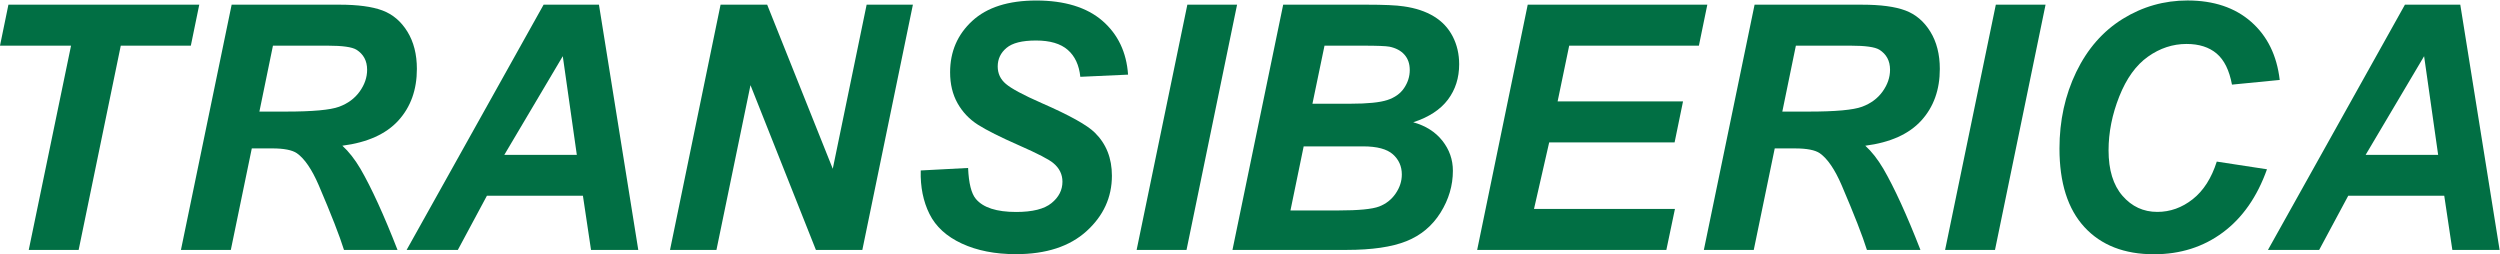 <?xml version="1.0" encoding="UTF-8"?>
<svg xmlns="http://www.w3.org/2000/svg" width="5044" height="513" viewBox="0 0 5044 513" fill="none">
  <path d="M158.669 504.256H57.999L143.341 92.14H0L17 9.433H402.032L385.032 92.14H243.67L158.669 504.256Z" fill="#016F44"></path>
  <path d="M465.732 504.256H365.061L467.37 9.433H684.379C721.725 9.433 750.776 13.304 771.565 21.081C792.355 28.857 809.116 43.062 821.917 63.764C834.685 84.467 841.102 109.559 841.102 139.04C841.102 181.102 828.642 215.837 803.756 243.175C778.871 270.514 741.183 287.449 690.729 293.981C703.598 305.698 715.717 321.112 727.051 340.225C749.513 378.934 774.501 433.611 802.05 504.256H694.04C685.369 476.364 668.369 432.816 643.039 373.646C629.248 341.711 614.603 320.214 599.037 309.188C589.478 302.656 572.819 299.407 549.026 299.407H508.027L465.697 504.29L465.732 504.256ZM523.389 225.134H576.711C630.716 225.134 666.56 221.885 684.209 215.353C701.892 208.821 715.717 198.59 725.719 184.627C735.721 170.664 740.705 156.045 740.705 140.734C740.705 122.727 733.468 109.248 719.028 100.227C710.153 94.836 690.899 92.14 661.371 92.14H550.699L523.355 225.134H523.389Z" fill="#016F44"></path>
  <path d="M1176.12 394.867H982.43L923.748 504.221H820.415L1096.79 9.433H1208.45L1287.79 504.221H1192.44L1176.09 394.867H1176.12ZM1163.8 312.506L1135.47 113.361L1017.45 312.506H1163.8Z" fill="#016F44"></path>
  <path d="M1739.86 504.256H1646.19L1514.18 171.805L1445.5 504.256H1351.83L1453.83 9.433H1547.84L1680.19 340.536L1748.53 9.433H1841.86L1739.86 504.221V504.256Z" fill="#016F44"></path>
  <path d="M1857.53 343.923L1953.22 338.877C1954.55 369.706 1959.77 390.513 1968.89 401.33C1983.57 418.888 2010.67 427.667 2050.24 427.667C2083.11 427.667 2106.9 421.722 2121.58 409.764C2136.26 397.84 2143.6 383.427 2143.6 366.561C2143.6 351.942 2137.59 339.568 2125.61 329.442C2117.14 322.011 2094 309.983 2056.11 293.325C2018.22 276.666 1990.53 262.772 1973.09 251.643C1955.64 240.514 1941.92 226.033 1931.92 208.268C1921.91 190.503 1916.93 169.662 1916.93 145.814C1916.93 104.202 1931.81 69.64 1961.62 42.198C1991.38 14.756 2034.5 1.035 2090.96 1.035C2147.42 1.035 2192.69 14.652 2224.13 41.887C2255.57 69.121 2272.84 105.342 2275.98 150.584L2179.65 154.973C2177.19 131.333 2168.76 113.222 2154.32 100.642C2139.88 88.027 2118.54 81.737 2090.31 81.737C2062.08 81.737 2042.69 86.679 2030.81 96.598C2018.93 106.517 2012.99 118.994 2012.99 134.063C2012.99 148.234 2018.42 159.95 2029.34 169.178C2040.23 178.614 2064.33 191.574 2101.68 207.991C2157.9 232.53 2193.68 252.438 2209.04 267.749C2231.91 290.249 2243.38 319.177 2243.38 354.499C2243.38 398.151 2226.31 435.443 2192.21 466.376C2158.11 497.309 2110.59 512.793 2049.69 512.793C2007.7 512.793 1971.28 505.638 1940.52 491.364C1909.73 477.09 1888.02 457.217 1875.35 431.779C1862.69 406.342 1856.78 377.103 1857.67 344.027L1857.53 343.923Z" fill="#016F44"></path>
  <path d="M2293.26 504.256L2395.6 9.433H2495.93L2393.93 504.221H2293.26V504.256Z" fill="#016F44"></path>
  <path d="M2486.61 504.256L2588.95 9.433H2755.99C2792.2 9.433 2817.53 10.574 2832.01 12.82C2856.01 16.207 2876.35 22.947 2893.01 33.073C2909.67 43.2 2922.33 56.714 2931.01 73.58C2939.68 90.446 2944.01 109.144 2944.01 129.605C2944.01 157.047 2936.47 180.86 2921.34 200.975C2906.22 221.125 2882.91 236.367 2851.33 246.701C2876.45 253.682 2896.05 266.124 2910.18 283.993C2924.28 301.896 2931.35 322.08 2931.35 344.58C2931.35 374.269 2923.02 402.471 2906.36 429.118C2889.7 455.765 2866.69 474.982 2837.37 486.664C2808.04 498.38 2767.9 504.221 2717.03 504.221H2486.68L2486.61 504.256ZM2603.63 424.591H2700.65C2741.31 424.591 2768.62 421.964 2782.48 416.676C2796.37 411.388 2807.46 402.678 2815.83 390.513C2824.19 378.347 2828.32 365.524 2828.32 352.045C2828.32 335.628 2822.31 322.08 2810.33 311.366C2798.31 300.686 2778.31 295.329 2750.32 295.329H2630.29L2603.63 424.591ZM2647.98 209.27H2724.65C2759.09 209.27 2783.87 206.782 2799 201.839C2814.12 196.897 2825.45 188.809 2833 177.542C2840.54 166.31 2844.33 154.247 2844.33 141.425C2844.33 128.603 2840.78 118.476 2833.68 110.388C2826.58 102.301 2816.44 96.875 2803.33 94.179C2795.99 92.831 2778.34 92.14 2750.32 92.14H2672.32L2647.98 209.27Z" fill="#016F44"></path>
  <path d="M2980.33 504.256L3082.33 9.433H3444.7L3427.7 92.14H3166L3142.66 204.535H3395.68L3378.68 287.242H3125.65L3095 421.584H3379.36L3362.02 504.29H2980.3L2980.33 504.256Z" fill="#016F44"></path>
  <path d="M3538.37 504.256H3437.7L3540.04 9.468H3757.05C3794.4 9.468 3823.45 13.339 3844.24 21.115C3865.03 28.892 3881.79 43.096 3894.59 63.799C3907.36 84.502 3913.78 109.593 3913.78 139.075C3913.78 181.137 3901.32 215.871 3876.43 243.21C3851.54 270.548 3813.86 287.484 3763.4 294.016C3776.31 305.732 3788.39 321.147 3799.72 340.26C3822.19 378.969 3847.18 433.646 3874.72 504.29H3766.71C3758.04 476.399 3741.04 432.851 3715.71 373.681C3701.92 341.746 3687.28 320.248 3671.71 309.223C3662.15 302.691 3645.49 299.442 3621.7 299.442H3580.7L3538.37 504.325V504.256ZM3596.03 225.134H3649.35C3703.36 225.134 3739.2 221.885 3756.85 215.353C3774.53 208.821 3788.36 198.59 3798.36 184.627C3808.36 170.664 3813.35 156.045 3813.35 140.734C3813.35 122.727 3806.11 109.248 3791.67 100.227C3782.79 94.836 3763.54 92.14 3734.01 92.14H3623.34L3596 225.134H3596.03Z" fill="#016F44"></path>
  <path d="M3924.43 504.256L4026.77 9.468H4127.1L4025.1 504.256H3924.43Z" fill="#016F44"></path>
  <path d="M4472.5 326.02L4573.85 341.538C4554.08 397.114 4524.39 439.59 4484.86 468.968C4445.29 498.346 4398.97 513 4345.85 513C4286.08 513 4239.34 494.786 4205.68 458.323C4172.02 421.86 4155.19 368.981 4155.19 299.684C4155.19 243.452 4166.46 191.955 4189.02 145.261C4211.59 98.568 4242.86 62.866 4282.87 38.085C4322.87 13.339 4366.43 0.965 4413.54 0.965C4466.42 0.965 4509.23 15.309 4541.9 43.995C4574.57 72.681 4593.79 111.771 4599.56 161.298L4503.22 170.733C4497.9 141.943 4487.62 121.068 4472.4 108.107C4457.17 95.181 4436.89 88.683 4411.56 88.683C4383.78 88.683 4357.83 97.255 4333.73 114.328C4309.63 131.437 4290.34 158.153 4275.9 194.478C4261.46 230.802 4254.23 267.092 4254.23 303.313C4254.23 342.921 4263.61 373.508 4282.39 395.109C4301.16 416.711 4324.55 427.528 4352.57 427.528C4378.59 427.528 4402.41 418.992 4424.09 401.883C4445.77 384.775 4461.91 359.476 4472.6 325.951L4472.5 326.02Z" fill="#016F44"></path>
  <path d="M4931.54 394.867H4737.84L4679.16 504.221H4575.83L4852.2 9.433H4963.87L5043.2 504.221H4947.86L4931.5 394.867H4931.54ZM4919.21 312.506L4890.88 113.361L4772.87 312.506H4919.21Z" fill="#016F44"></path>
</svg>
